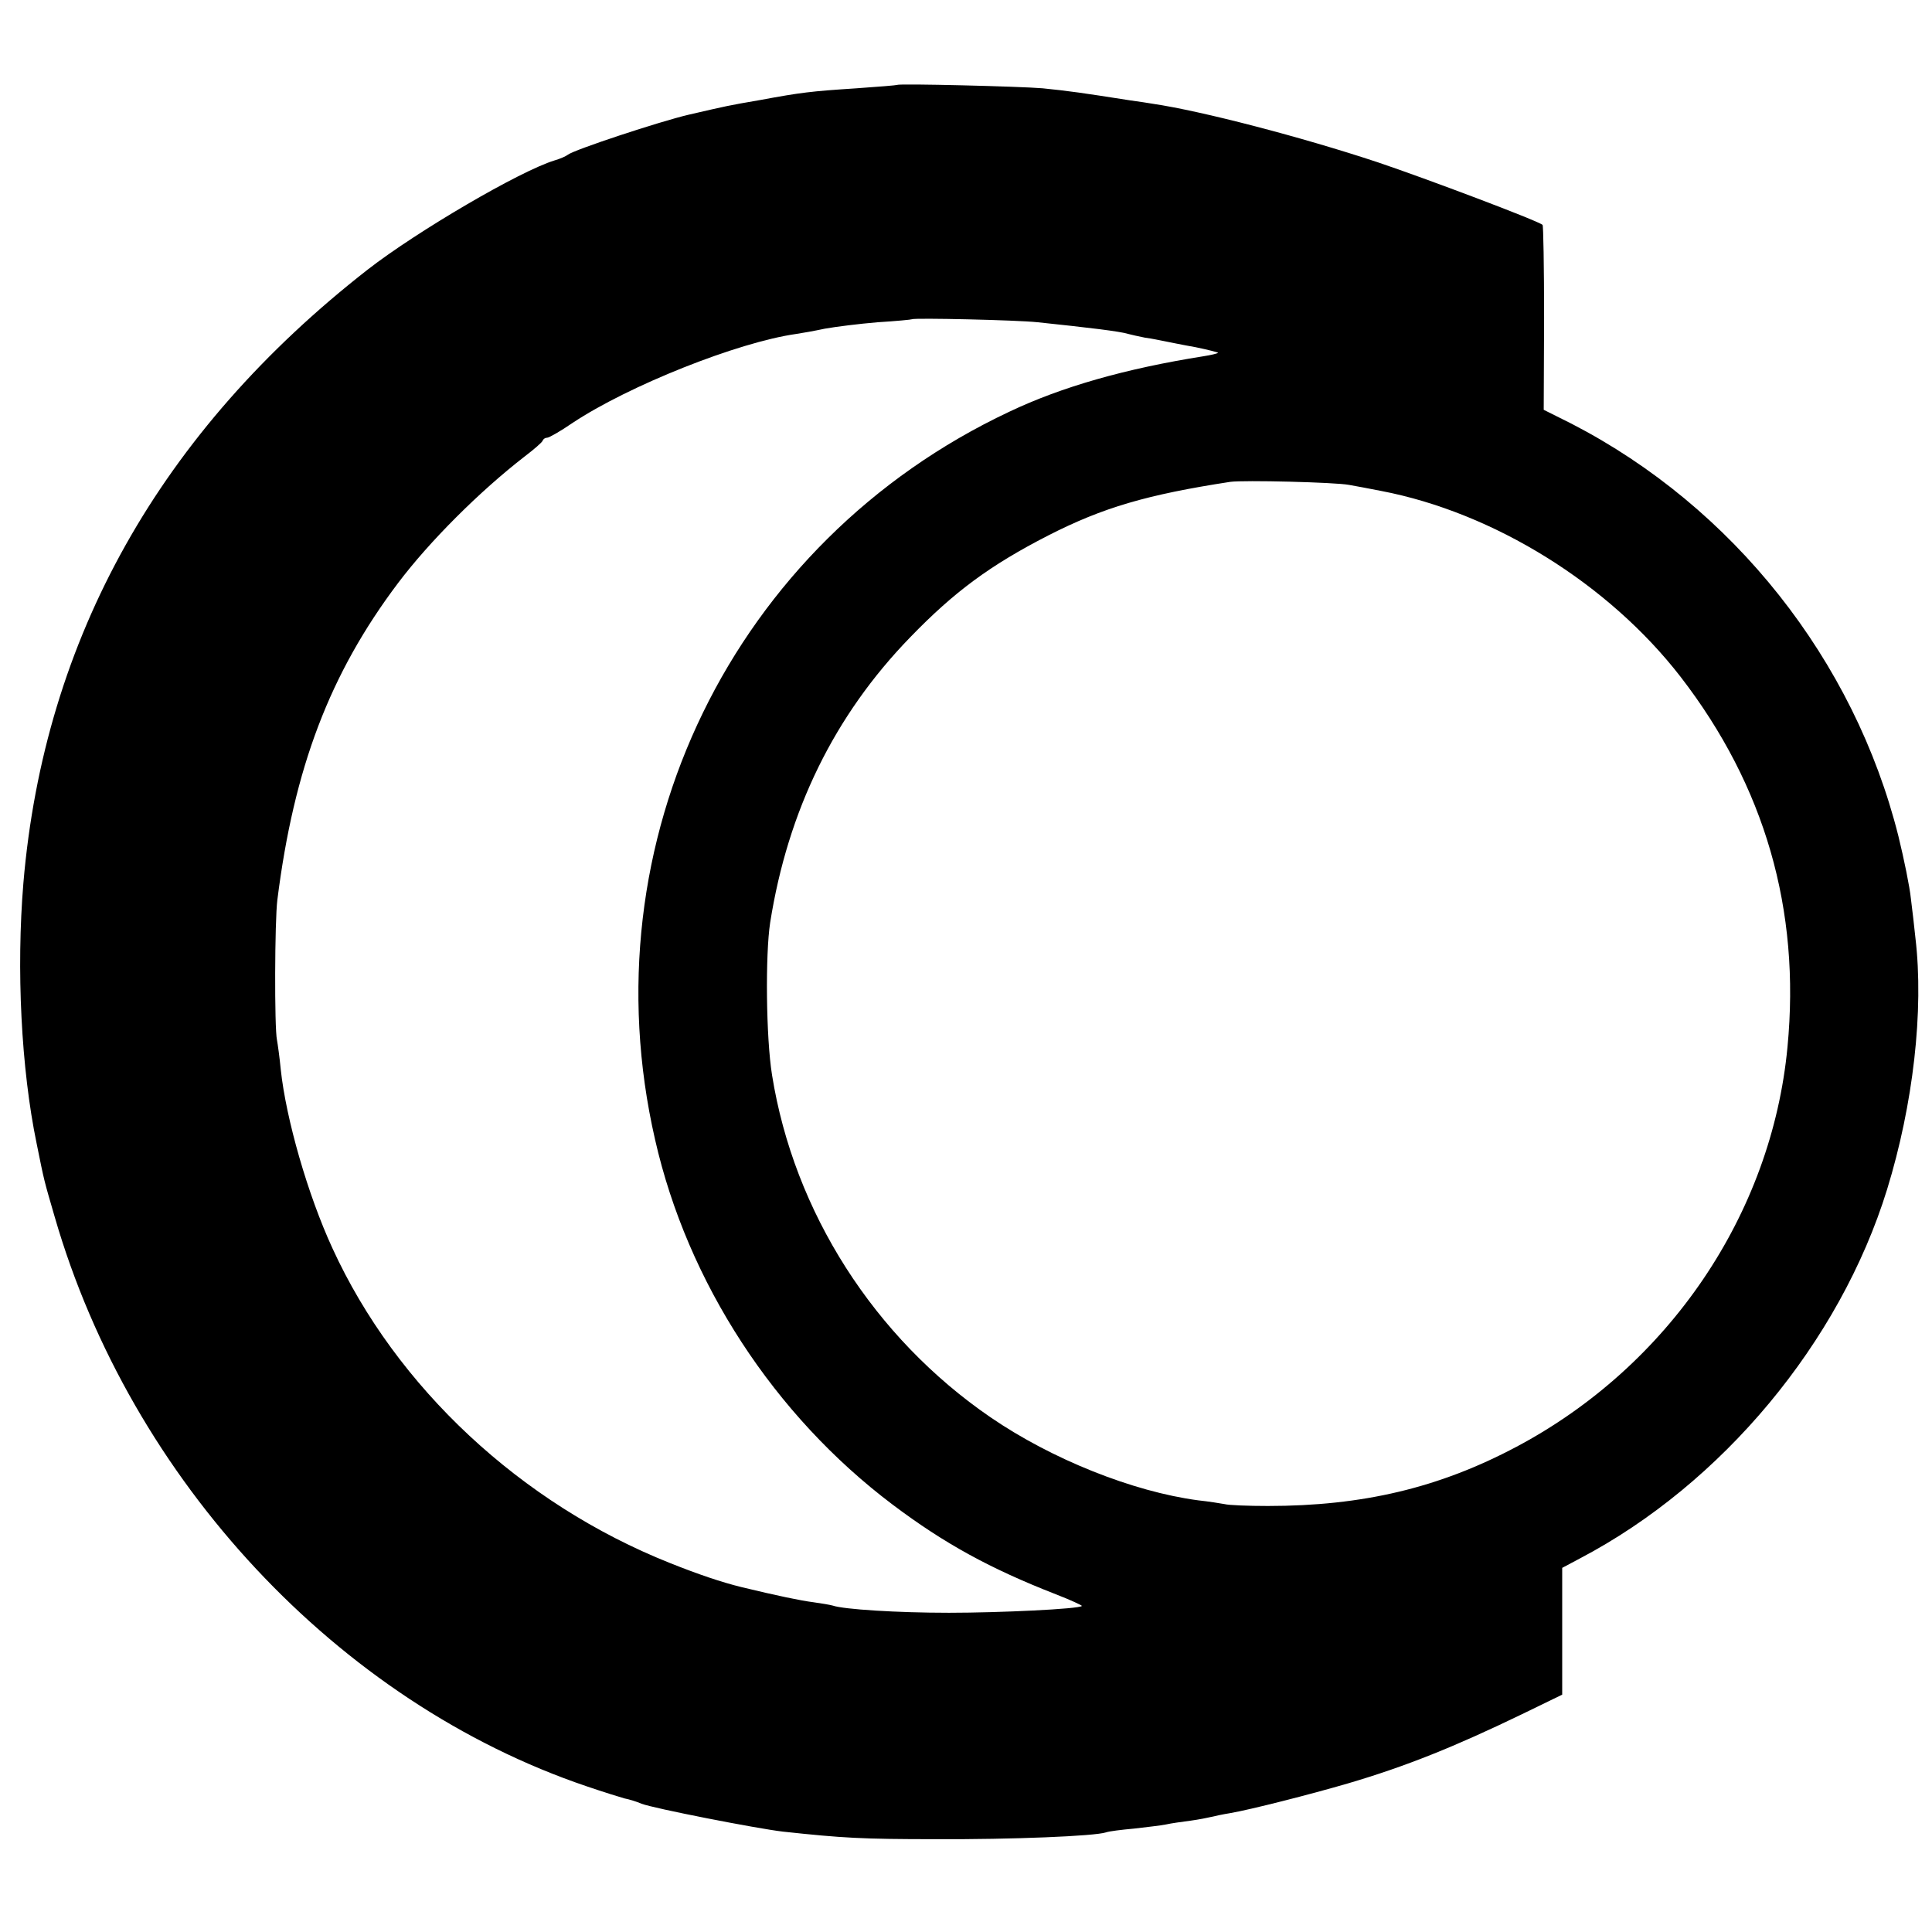 <?xml version="1.0" standalone="no"?>
<!DOCTYPE svg PUBLIC "-//W3C//DTD SVG 20010904//EN"
 "http://www.w3.org/TR/2001/REC-SVG-20010904/DTD/svg10.dtd">
<svg version="1.0" xmlns="http://www.w3.org/2000/svg"
 width="512pt" height="512pt" viewBox="0 0 512 512"
 preserveAspectRatio="xMidYMid meet">
<g transform="translate(0,512) scale(0.1,-0.1)"
fill="#000000" stroke="none">
<path d="M2378 4895 c-2 -1 -50 -5 -108 -9 -122 -8 -147 -11 -255 -31 -87 -15
-86 -15 -190 -39 -77 -18 -304 -93 -320 -106 -5 -4 -21 -11 -35 -15 -92 -28
-365 -188 -495 -289 -550 -429 -858 -977 -913 -1626 -19 -228 -6 -492 35 -690
21 -104 19 -95 48 -195 202 -698 751 -1286 1410 -1509 44 -15 89 -29 100 -32
11 -2 31 -8 45 -14 30 -12 306 -66 375 -74 158 -17 209 -20 405 -20 201 -1
421 8 451 18 8 3 41 7 74 10 33 4 71 8 85 11 13 3 42 7 65 10 22 3 47 8 55 10
8 2 31 7 50 10 53 9 214 50 313 79 153 45 282 97 460 183 l107 52 0 168 0 168
47 25 c377 198 689 573 814 978 69 224 98 474 75 667 -3 28 -8 74 -12 104 -3
30 -18 104 -33 165 -117 467 -438 872 -866 1093 l-74 37 1 244 c0 134 -2 245
-4 246 -12 11 -312 124 -437 166 -202 67 -467 136 -596 155 -11 2 -38 6 -60 9
-127 20 -163 25 -232 32 -58 5 -380 13 -385 9z m372 -629 c133 -14 218 -24
240 -31 8 -2 29 -7 45 -10 17 -2 39 -7 50 -9 11 -2 48 -10 83 -16 34 -7 61
-14 60 -15 -2 -2 -19 -6 -38 -9 -208 -33 -376 -81 -515 -147 -733 -345 -1120
-1140 -939 -1929 86 -379 316 -731 629 -967 138 -104 259 -170 433 -238 39
-15 71 -30 69 -31 -7 -8 -217 -18 -352 -18 -138 0 -279 9 -308 19 -7 2 -30 6
-52 9 -32 4 -95 17 -190 40 -53 13 -115 34 -190 64 -394 157 -725 465 -894
834 -65 141 -123 342 -137 474 -3 32 -8 67 -10 78 -7 32 -6 316 1 371 44 350
139 600 320 840 83 110 215 242 335 335 25 19 47 38 48 42 2 5 7 8 12 8 5 0
35 17 67 39 149 99 438 214 593 236 14 2 48 8 76 14 28 5 91 13 140 17 49 3
90 7 91 8 5 4 277 -2 333 -8z m825 -431 c17 -3 55 -10 85 -16 298 -57 603
-246 794 -493 223 -289 318 -617 283 -981 -42 -443 -315 -845 -718 -1059 -205
-109 -408 -157 -659 -157 -52 0 -104 2 -115 5 -11 2 -42 7 -70 10 -173 23
-388 109 -550 220 -308 211 -521 544 -579 907 -16 99 -18 319 -5 404 47 297
170 549 371 756 117 121 212 191 366 270 145 74 261 108 482 142 35 5 279 -1
315 -8z"/>
</g>
</svg>
